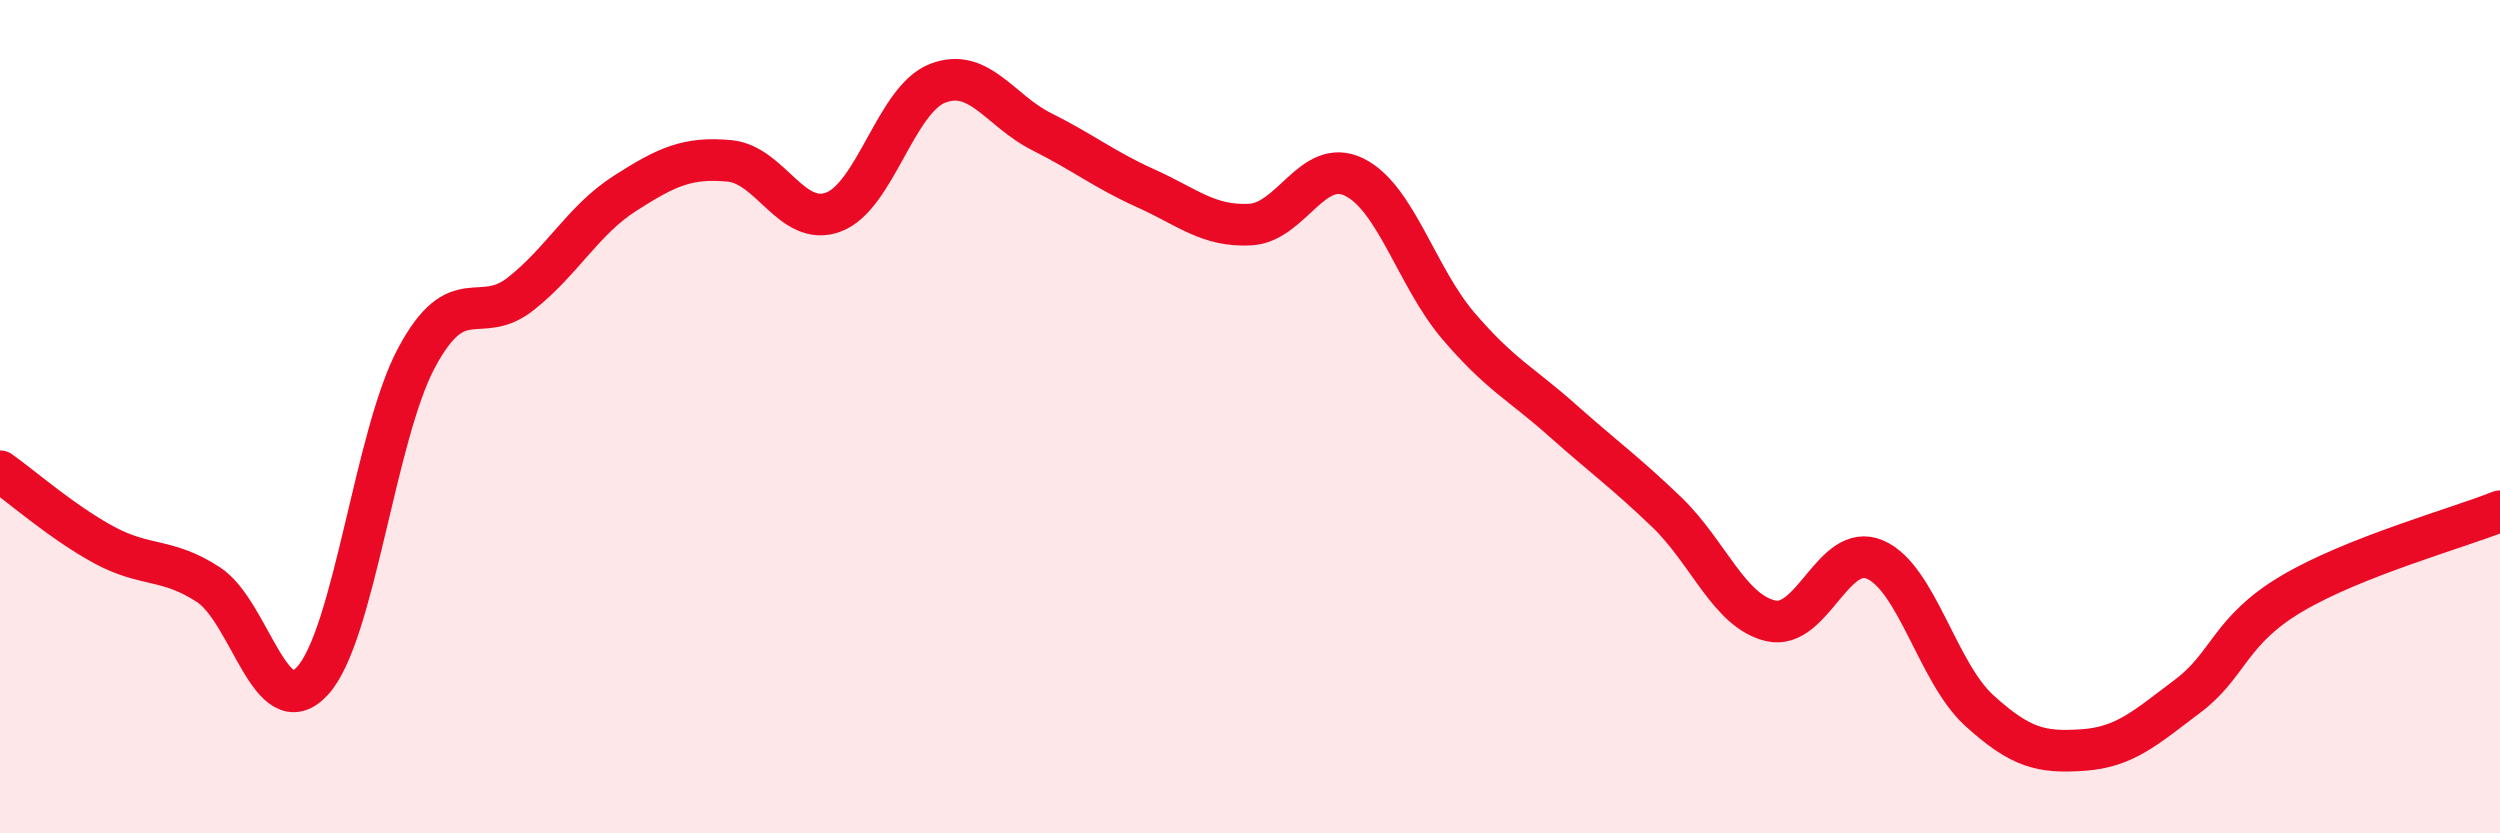 
    <svg width="60" height="20" viewBox="0 0 60 20" xmlns="http://www.w3.org/2000/svg">
      <path
        d="M 0,11.31 C 0.5,11.66 1.5,12.54 2.5,13.08 C 3.5,13.62 4,13.38 5,14.03 C 6,14.68 6.5,17.43 7.5,16.34 C 8.5,15.25 9,10.44 10,8.58 C 11,6.72 11.5,7.84 12.5,7.05 C 13.5,6.26 14,5.28 15,4.64 C 16,4 16.5,3.77 17.5,3.86 C 18.5,3.95 19,5.46 20,5.09 C 21,4.72 21.5,2.39 22.5,2 C 23.5,1.61 24,2.66 25,3.16 C 26,3.66 26.5,4.07 27.5,4.52 C 28.5,4.97 29,5.44 30,5.39 C 31,5.34 31.5,3.76 32.5,4.25 C 33.5,4.74 34,6.65 35,7.82 C 36,8.99 36.5,9.2 37.5,10.09 C 38.5,10.98 39,11.33 40,12.29 C 41,13.25 41.5,14.67 42.5,14.9 C 43.5,15.13 44,13 45,13.43 C 46,13.86 46.5,16.14 47.5,17.05 C 48.5,17.96 49,18.07 50,18 C 51,17.93 51.5,17.46 52.5,16.71 C 53.5,15.96 53.5,15.14 55,14.25 C 56.5,13.36 59,12.67 60,12.27L60 20L0 20Z"
        fill="#EB0A25"
        opacity="0.1"
        stroke-linecap="round"
        stroke-linejoin="round"
      />
      <path
        d="M 0,11.31 C 0.5,11.66 1.5,12.54 2.5,13.08 C 3.5,13.62 4,13.38 5,14.03 C 6,14.68 6.5,17.43 7.5,16.34 C 8.5,15.25 9,10.44 10,8.58 C 11,6.72 11.5,7.84 12.5,7.05 C 13.5,6.26 14,5.28 15,4.64 C 16,4 16.5,3.77 17.5,3.86 C 18.5,3.95 19,5.46 20,5.09 C 21,4.72 21.5,2.39 22.5,2 C 23.5,1.61 24,2.66 25,3.16 C 26,3.66 26.5,4.07 27.5,4.52 C 28.5,4.97 29,5.44 30,5.39 C 31,5.34 31.5,3.76 32.5,4.25 C 33.5,4.74 34,6.65 35,7.82 C 36,8.99 36.5,9.2 37.5,10.09 C 38.5,10.98 39,11.33 40,12.29 C 41,13.25 41.5,14.67 42.5,14.9 C 43.5,15.13 44,13 45,13.43 C 46,13.86 46.5,16.14 47.5,17.05 C 48.5,17.96 49,18.07 50,18 C 51,17.93 51.5,17.46 52.5,16.71 C 53.5,15.96 53.5,15.14 55,14.25 C 56.5,13.36 59,12.67 60,12.27"
        stroke="#EB0A25"
        stroke-width="1"
        fill="none"
        stroke-linecap="round"
        stroke-linejoin="round"
      />
    </svg>
  